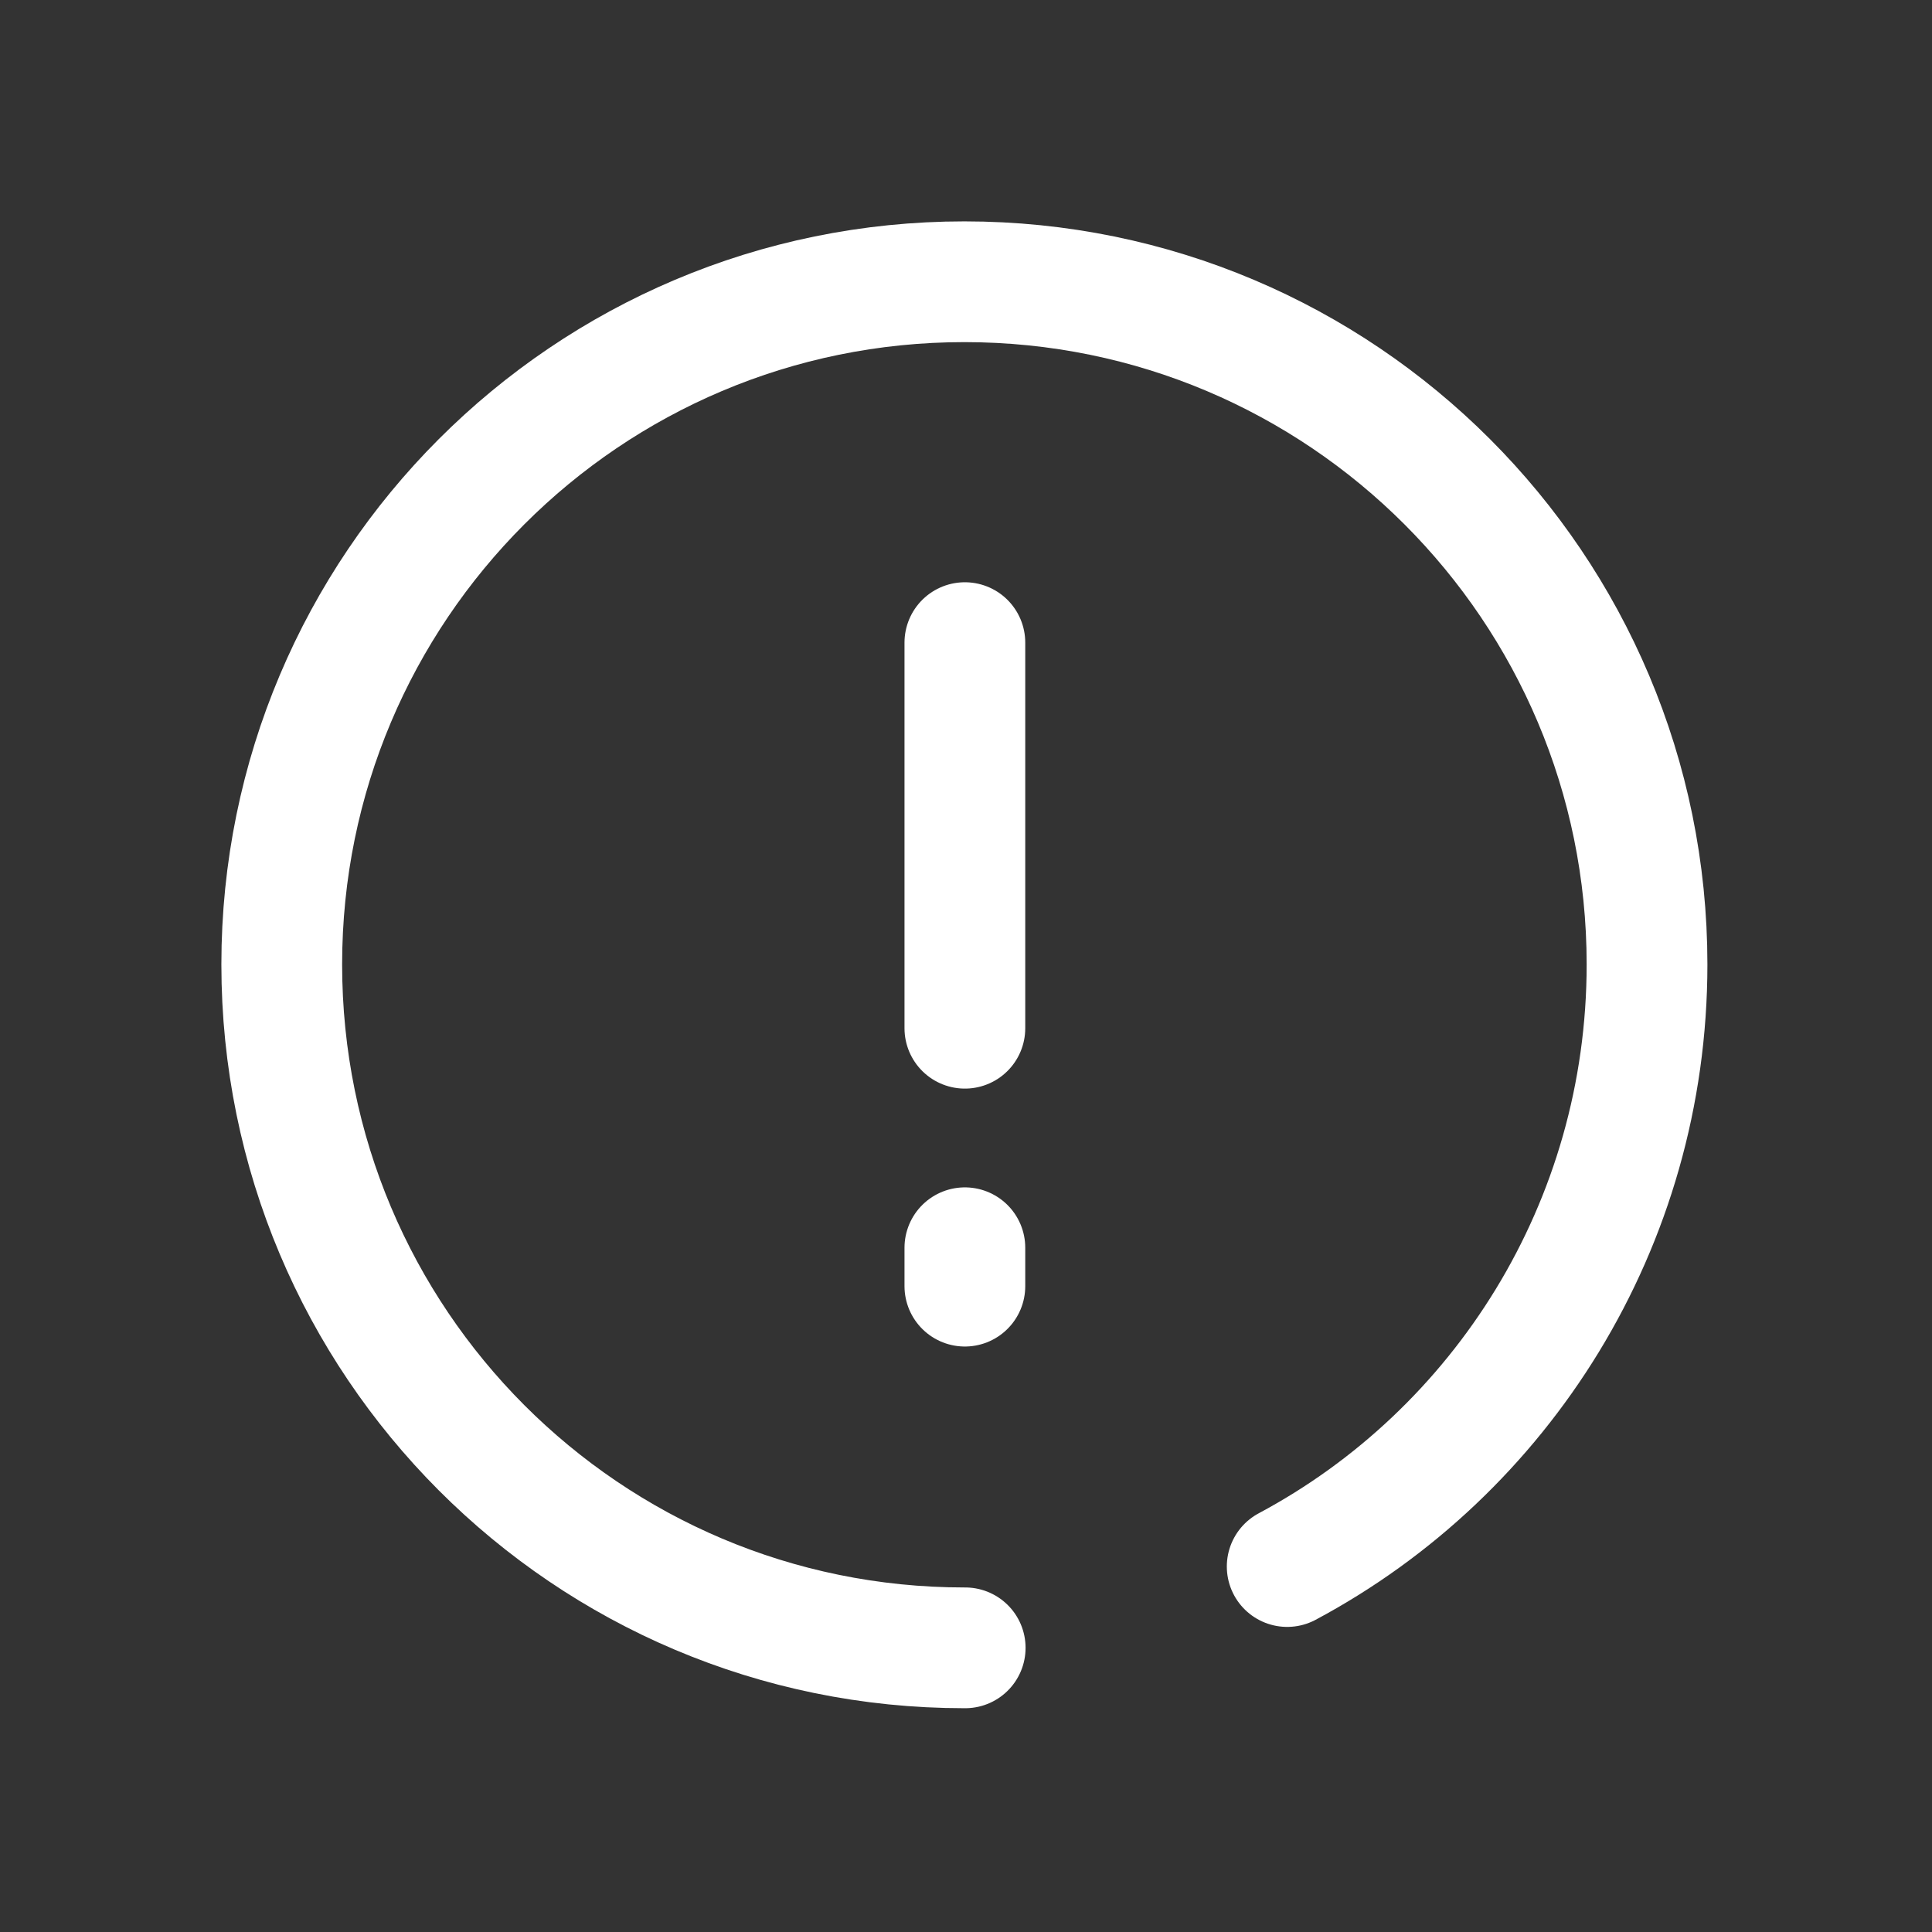 <svg width="24" height="24" viewBox="0 0 24 24" fill="none" xmlns="http://www.w3.org/2000/svg">
<rect x="0" y="0" width="24" height="24" fill="#333333" stroke="none"/>
<g clip-path="url(#clip0_632_214)">
<path d="M11.986 12.773V7.983" stroke="white" stroke-width="1.5" stroke-linecap="round" stroke-linejoin="round"/>
<path d="M11.986 15.977V15.5" stroke="white" stroke-width="1.5" stroke-linecap="round" stroke-linejoin="round"/>
<path d="M15.99 19.46C18.65 18.04 20.46 15.22 20.46 11.98C20.46 7.3 16.67 3.5 11.98 3.5C7.29 3.5 3.5 7.3 3.5 11.98C3.5 16.67 7.29 20.47 11.98 20.47H11.99" stroke="white" stroke-width="1.5" stroke-linecap="round" stroke-linejoin="round"/>
</g>
<defs>
<clipPath id="clip0_632_214">
<rect width="24" height="24" fill="white"/>
</clipPath>
</defs>
</svg>
